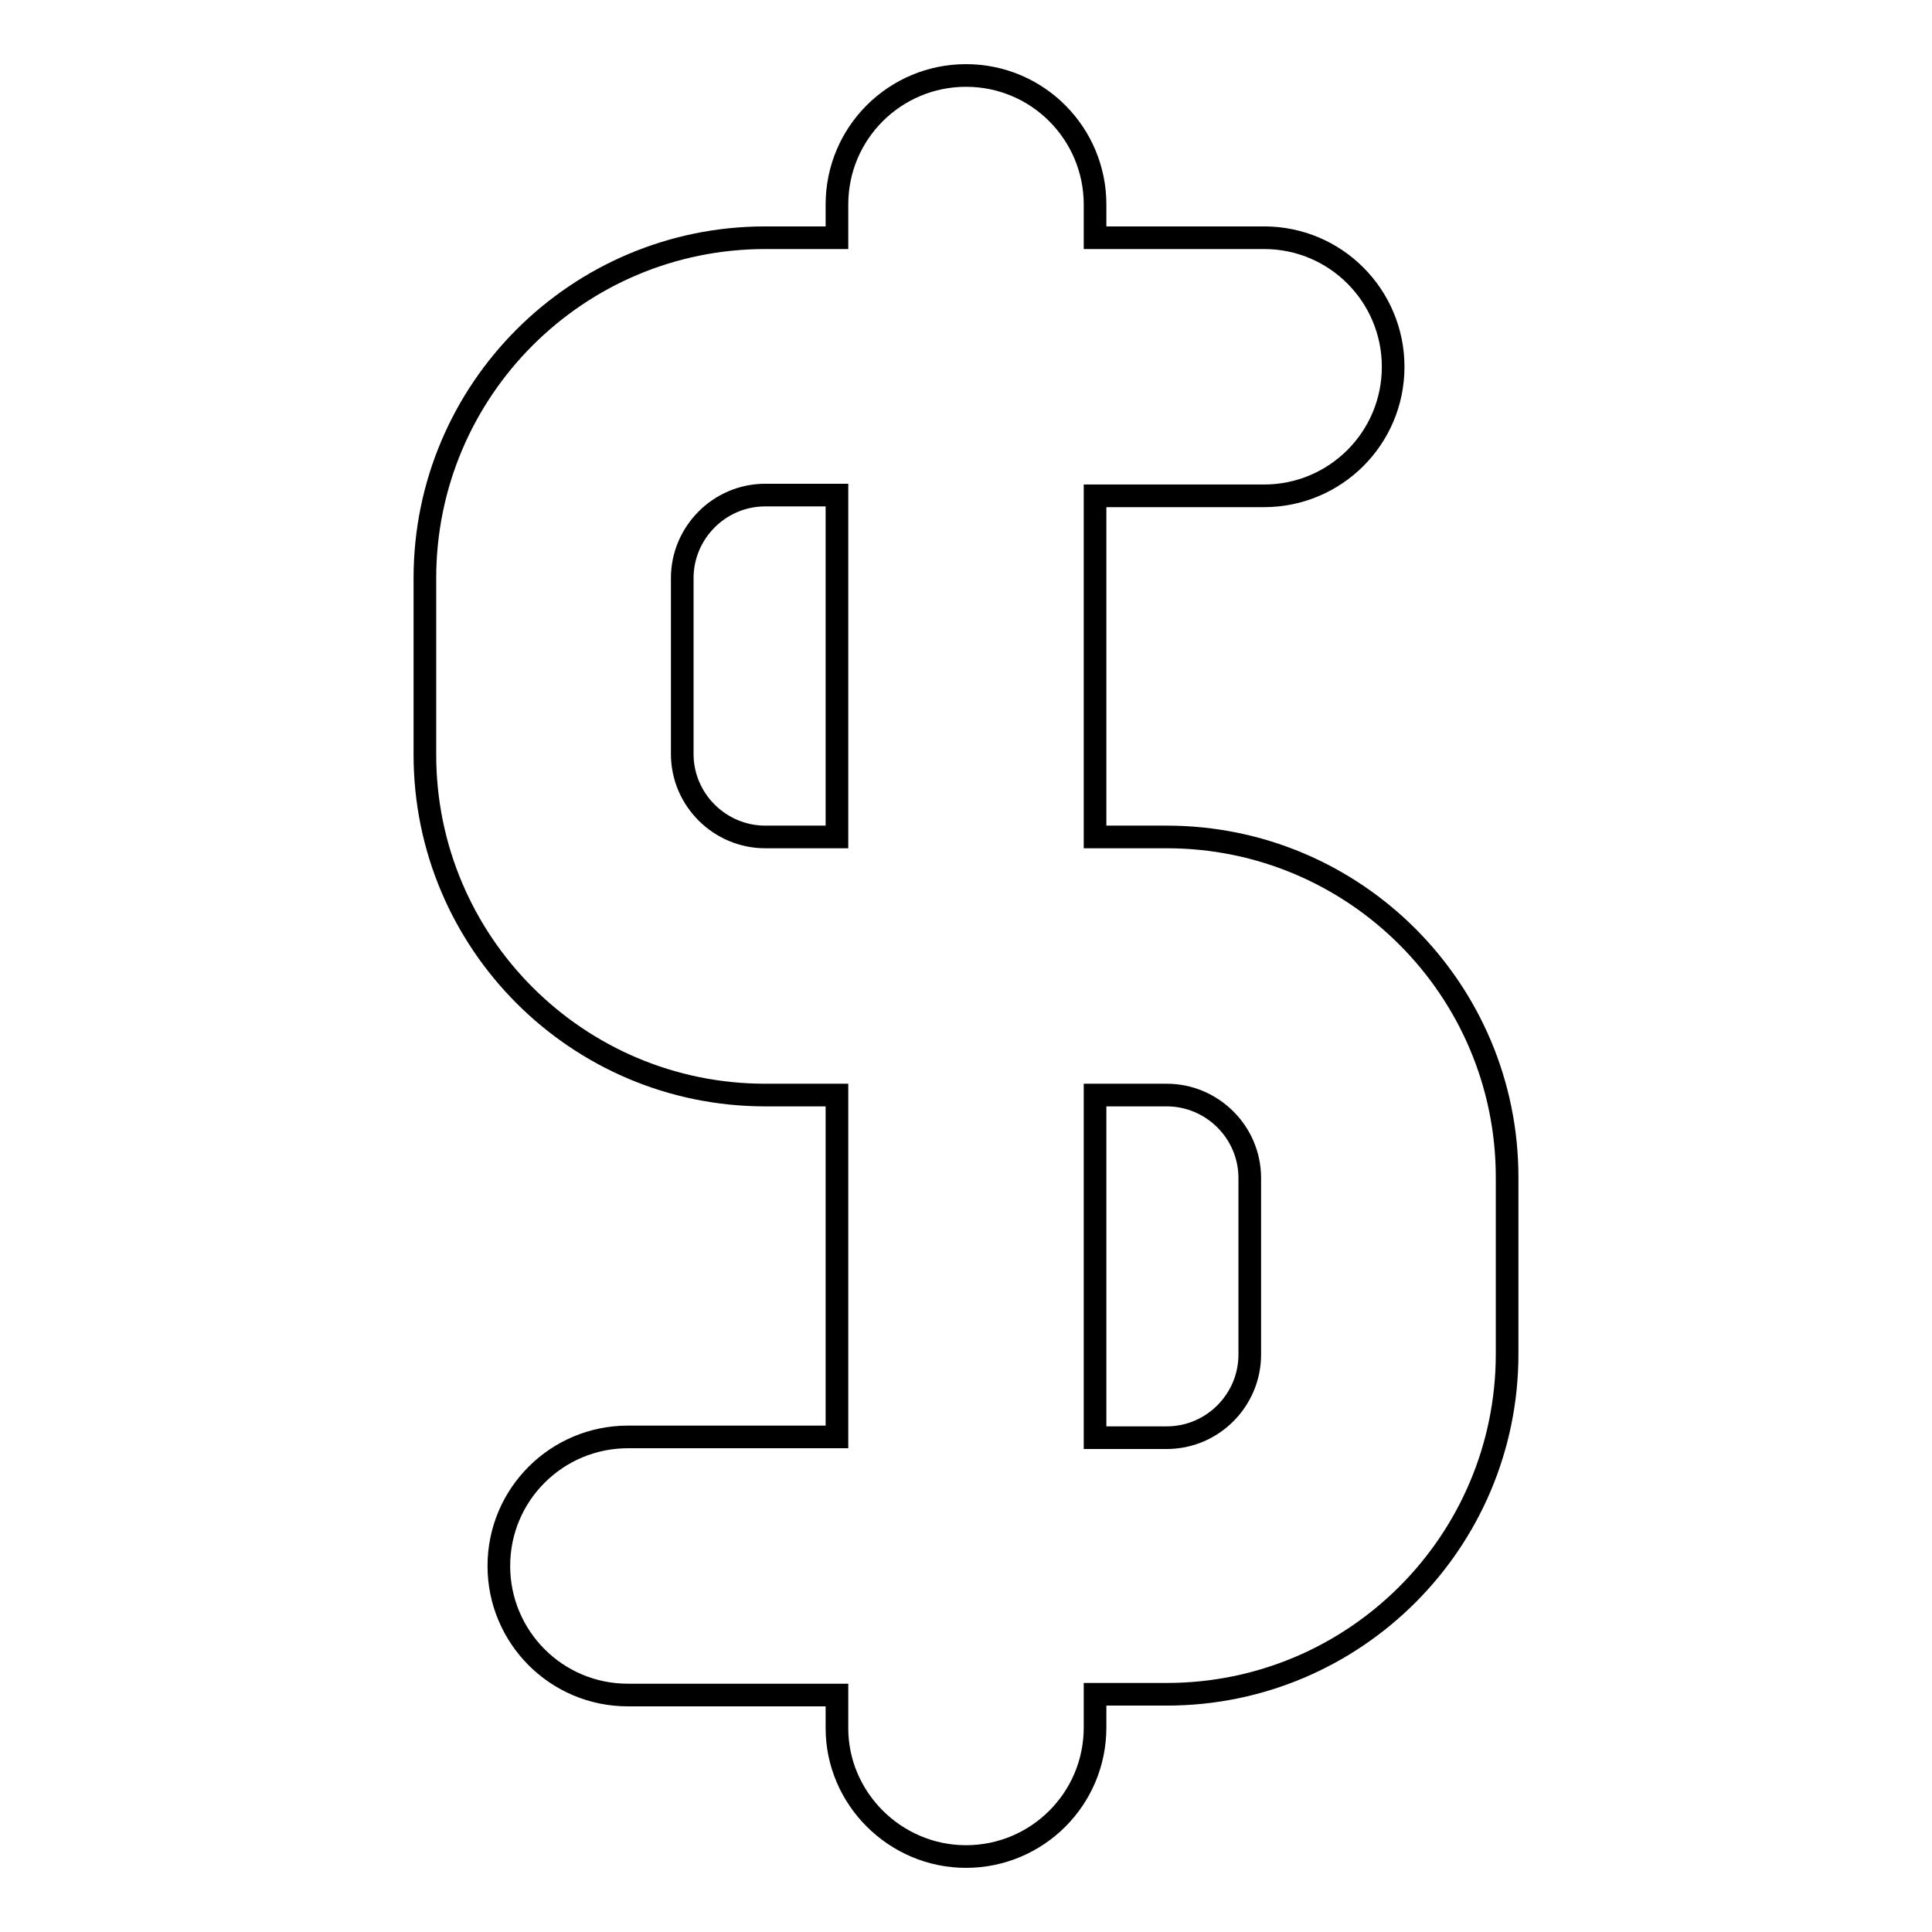 <?xml version="1.0" encoding="utf-8"?>
<!-- Svg Vector Icons : http://www.onlinewebfonts.com/icon -->
<!DOCTYPE svg PUBLIC "-//W3C//DTD SVG 1.1//EN" "http://www.w3.org/Graphics/SVG/1.1/DTD/svg11.dtd">
<svg version="1.1" xmlns="http://www.w3.org/2000/svg" xmlns:xlink="http://www.w3.org/1999/xlink" x="0px" y="0px" viewBox="0 0 256 256" enable-background="new 0 0 256 256" xml:space="preserve">
<g><g><g><path stroke-width="3" fill-opacity="0" stroke="#000000"  d="M128,246c9.4,0,17.1-7.6,17.1-17.1v-4.4h9.5c24.9,0,45.1-20.2,45.1-45.1V156c0-24.9-20.2-45.1-45.1-45.1h-9.5V65.7h22.4c9.4,0,17.1-7.6,17.1-17.1c0-9.4-7.6-17.1-17.1-17.1h-22.4v-4.4c0-9.4-7.6-17.1-17.1-17.1c-9.4,0-17.1,7.6-17.1,17.1v4.4h-9.5c-24.9,0-45.1,20.2-45.1,45.1V100c0,24.9,20.2,45.1,45.1,45.1h9.5v45.3H83.2c-9.4,0-17.1,7.6-17.1,17.1c0,9.4,7.6,17.1,17.1,17.1h27.7v4.4C110.9,238.3,118.6,246,128,246z M101.4,110.9c-6,0-11-4.9-11-11V76.6c0-6,4.9-11,11-11h9.5v45.3H101.4z M145.1,145.1h9.5c6,0,11,4.9,11,11v23.4c0,6-4.9,11-11,11h-9.5V145.1z"/></g><g></g><g></g><g></g><g></g><g></g><g></g><g></g><g></g><g></g><g></g><g></g><g></g><g></g><g></g><g></g></g></g>
</svg>